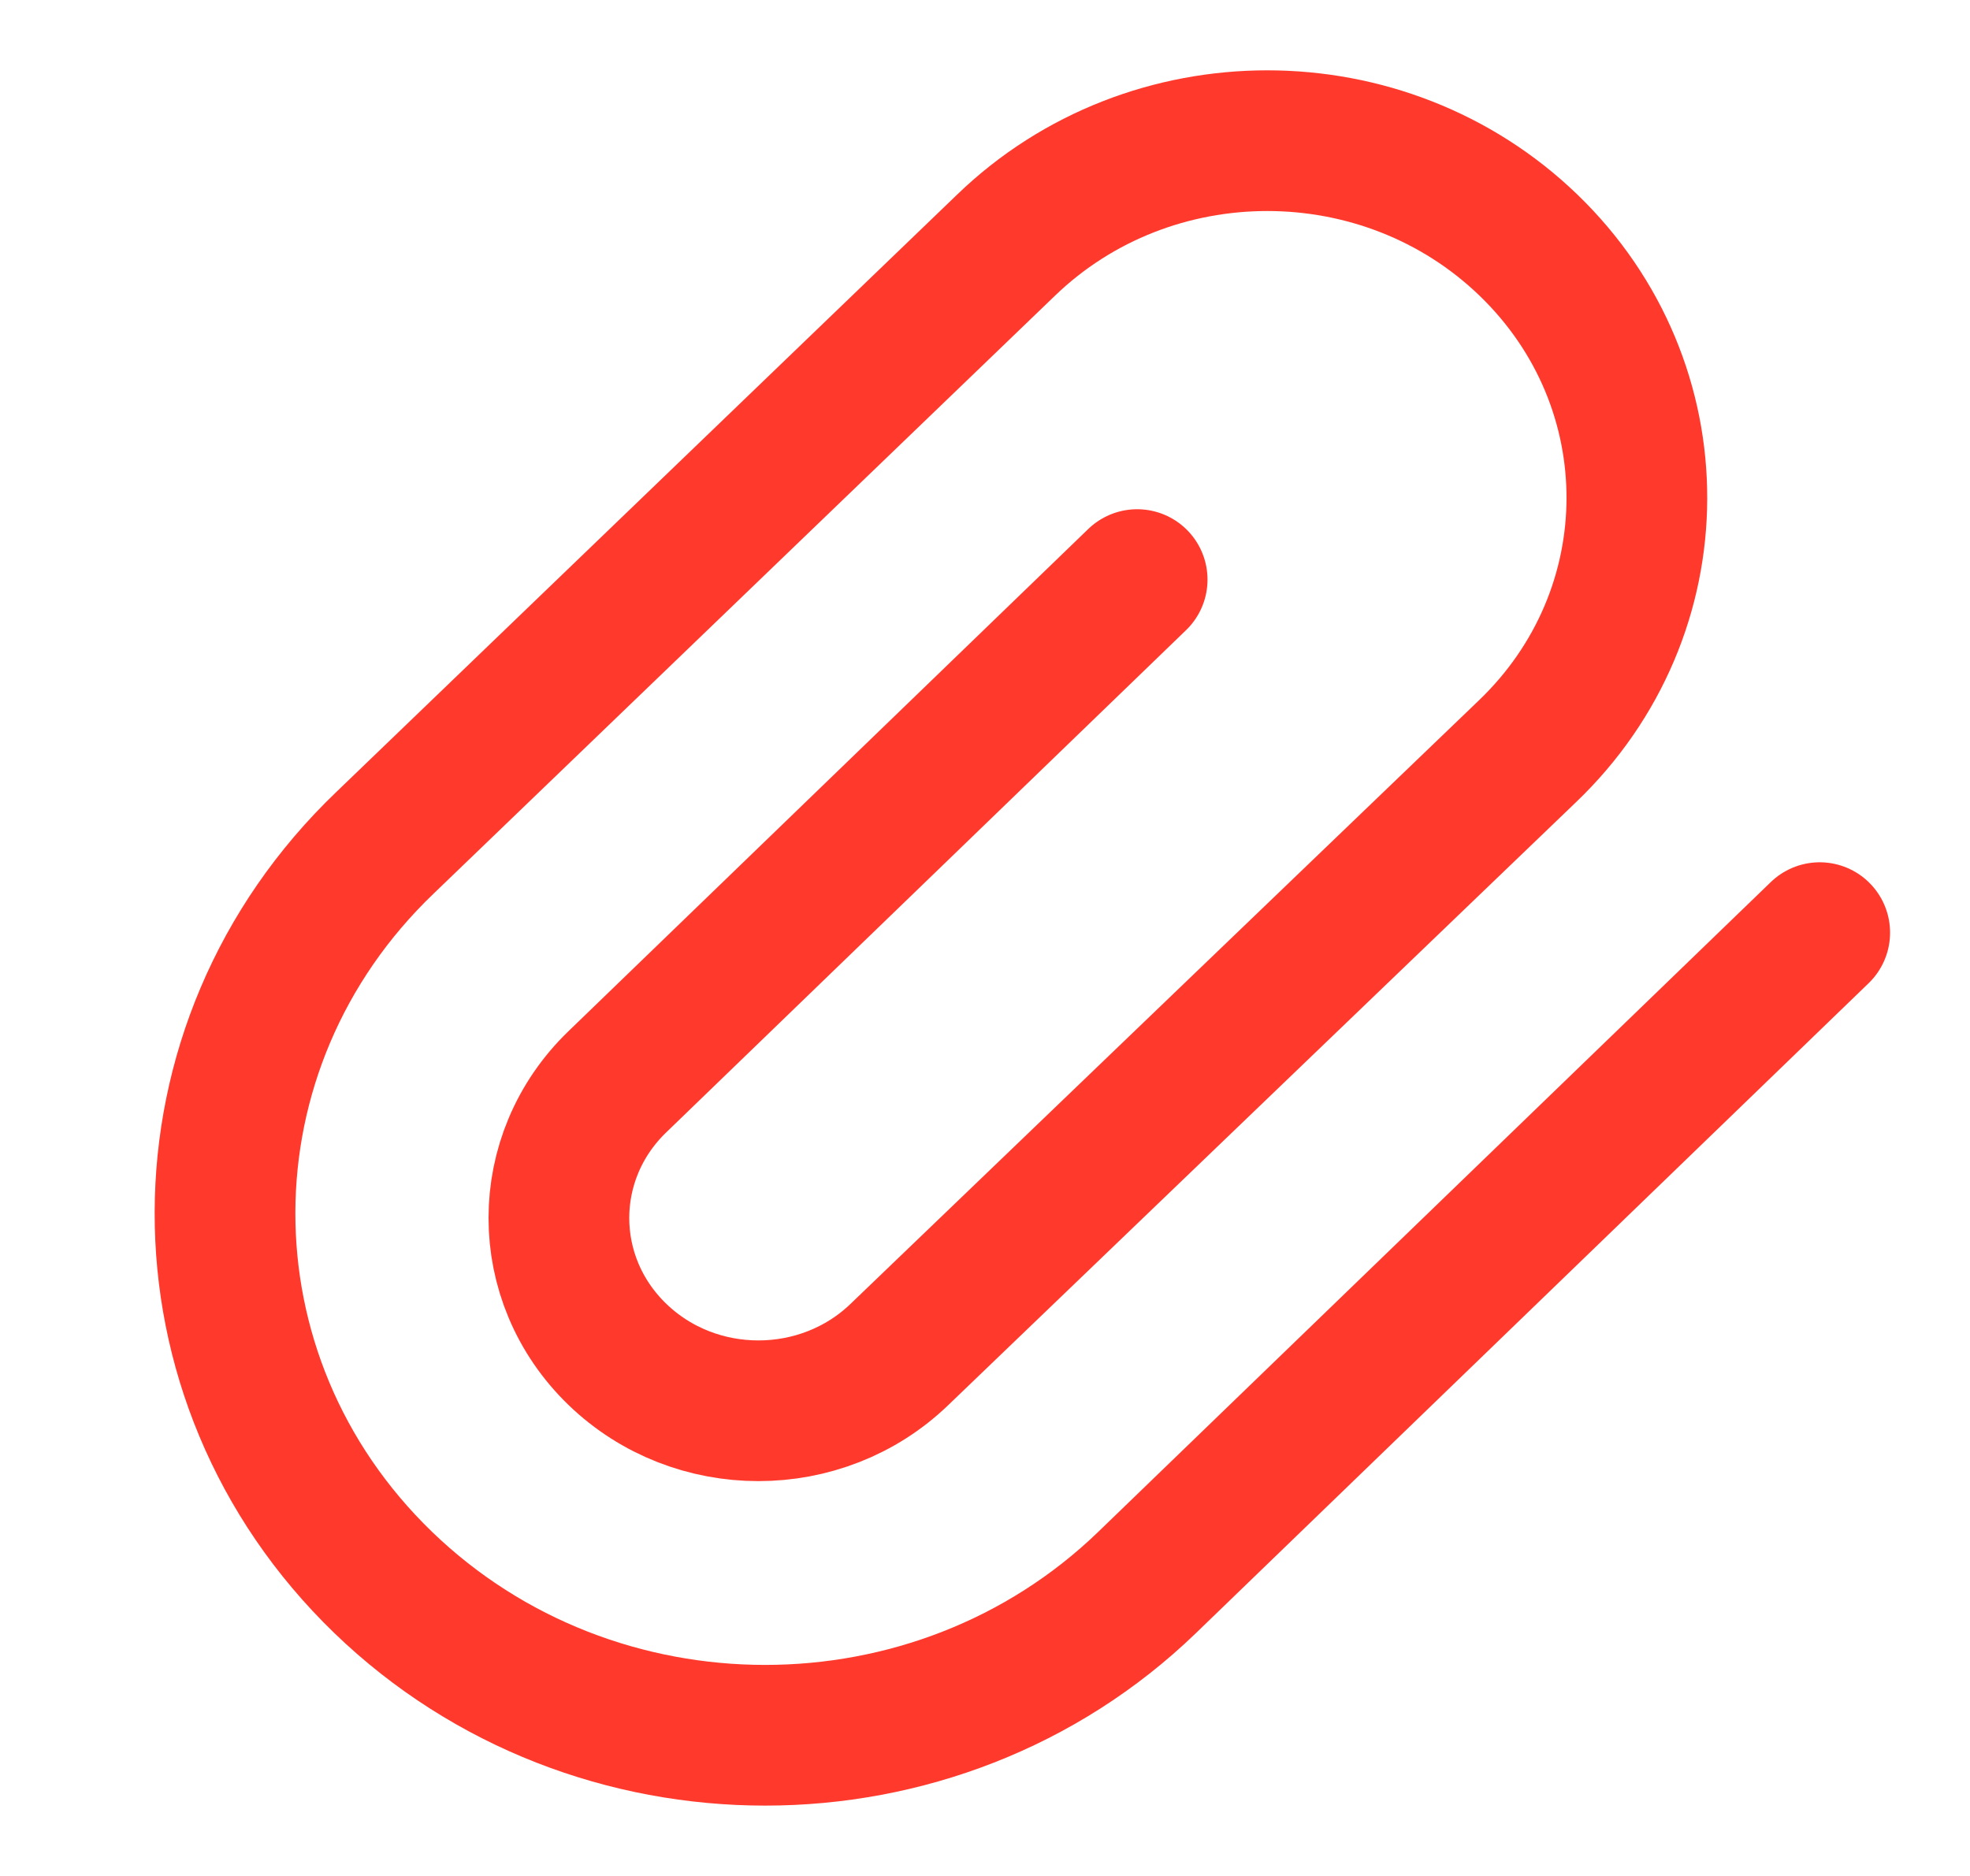 <svg width="21" height="20" viewBox="0 0 21 20" fill="none" xmlns="http://www.w3.org/2000/svg">
<g clip-path="url(#clip0_7169_11856)">
<path d="M19.398 9.943L12.228 16.871C9.979 19.043 6.334 19.043 4.085 16.871C1.828 14.69 1.838 11.152 4.106 8.983L10.723 2.615C12.262 1.128 14.756 1.128 16.295 2.615C17.839 4.107 17.833 6.528 16.28 8.012L9.589 14.439C8.758 15.241 7.411 15.241 6.581 14.439C5.75 13.636 5.75 12.335 6.581 11.533L12.122 6.179" stroke="#FF3A2D" stroke-width="1.5" stroke-linecap="round" stroke-linejoin="round"/>
</g>
<defs>
<clipPath id="clip0_7169_11856">
<rect width="20" height="20" fill="white" transform="translate(0.898 6.10352e-05)"/>
</clipPath>
</defs>
</svg>
